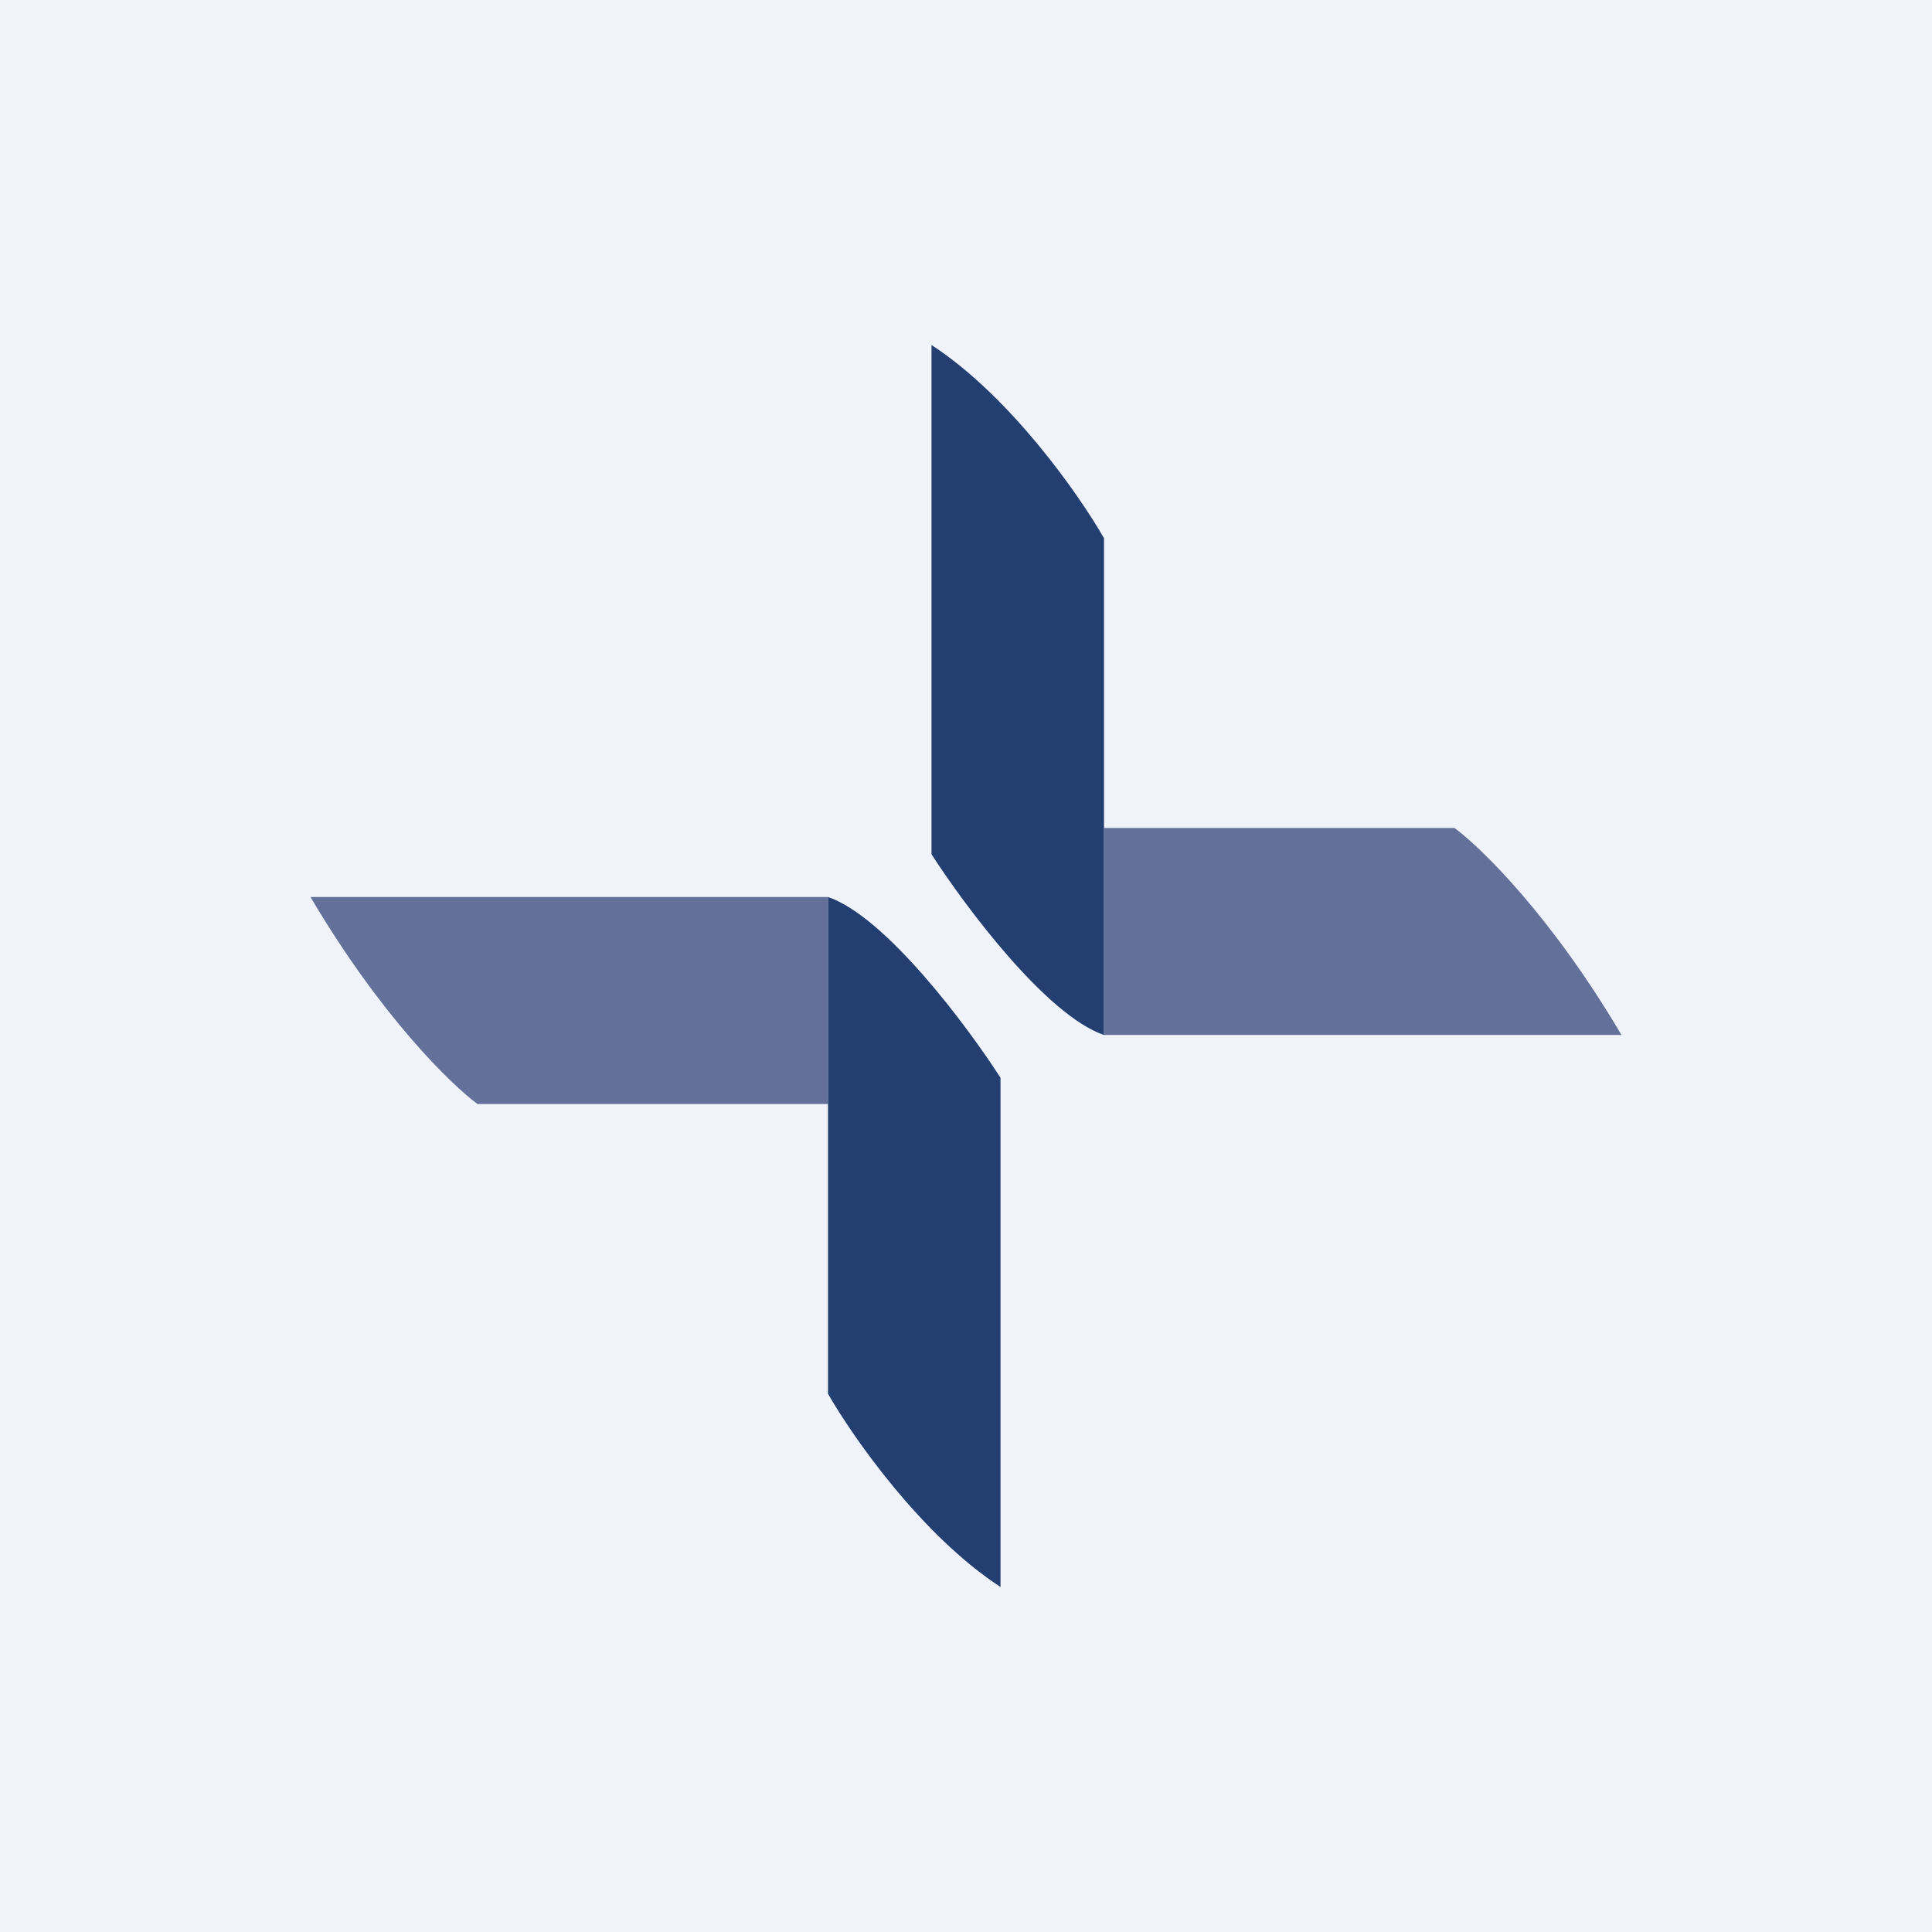 <!-- by Finnhub --><svg width="56" height="56" viewBox="0 0 56 56" xmlns="http://www.w3.org/2000/svg"><path fill="#F0F3FA" d="M0 0h56v56H0z"/><path d="M24 26H9c2.04 3.46 4.08 5.44 4.84 6H24v-6Z" fill="#63709A"/><path d="M24 40.4V26c1.67.57 4.03 3.73 5 5.24V46c-2.3-1.5-4.29-4.36-5-5.6Z" fill="#233F71"/><path d="M32 30h15c-2.04-3.46-4.08-5.44-4.84-6H32v6Z" fill="#63709A"/><path d="M32 15.6V30c-1.67-.57-4.03-3.73-5-5.24V10c2.3 1.5 4.29 4.36 5 5.6Z" fill="#233F71"/></svg>